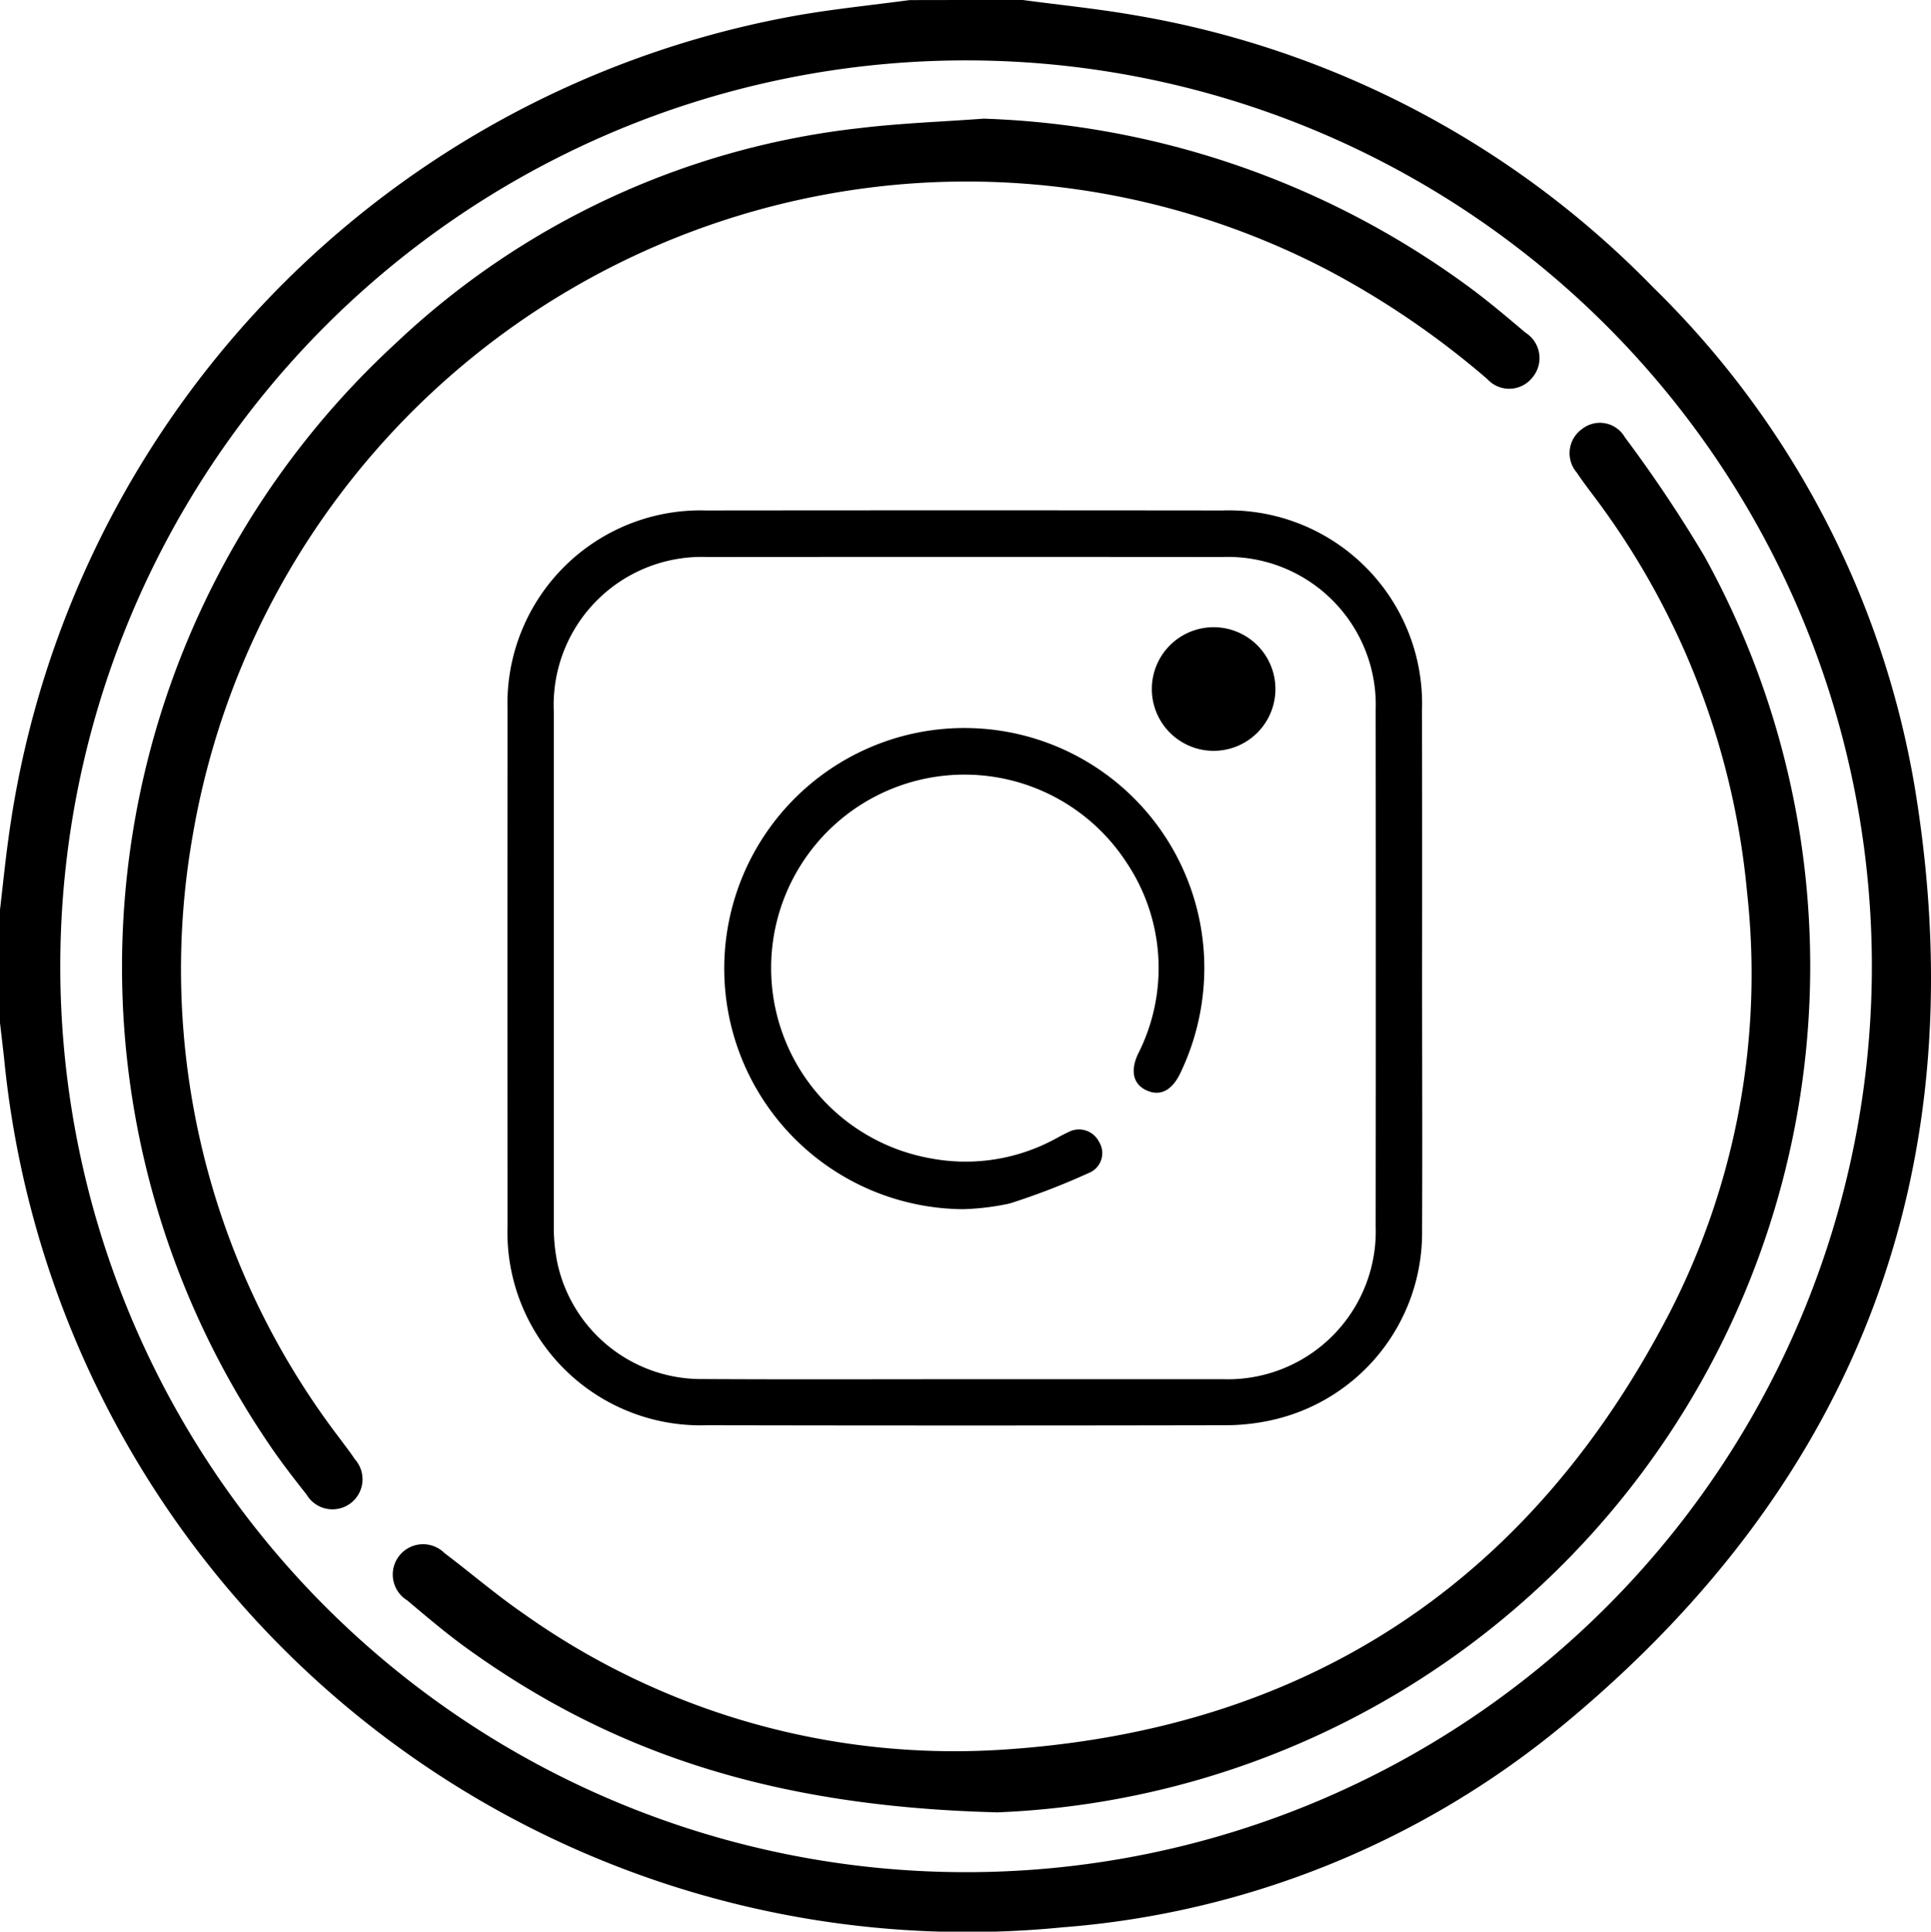 <svg id="instagram" xmlns="http://www.w3.org/2000/svg" width="62.179" height="62.192" viewBox="0 0 62.179 62.192">
  <path id="Trazado_14" data-name="Trazado 14" d="M783.523,332.78c1.18.158,2.367.277,3.539.479a30.341,30.341,0,0,1,16.761,8.773,29.326,29.326,0,0,1,8.412,16.029c2.027,12.157-1.717,22.286-11.207,30.173a28.776,28.776,0,0,1-16.227,6.6,31.164,31.164,0,0,1-34.068-27.869c-.044-.417-.094-.833-.143-1.25v-3.645c.094-.8.173-1.6.286-2.394a31.136,31.136,0,0,1,25.464-26.414c1.172-.2,2.359-.321,3.539-.479Q781.7,332.779,783.523,332.78Zm-1.795,1.944a29.167,29.167,0,1,0,29.137,29.195A29.172,29.172,0,0,0,781.729,334.724Z" transform="translate(-750.59 -332.78)"/>
  <path id="Trazado_15" data-name="Trazado 15" d="M804.164,357.88a27.93,27.93,0,0,1,15.508,5.332c.673.486,1.306,1.024,1.941,1.56a.968.968,0,0,1,.222,1.44.952.952,0,0,1-1.454.052,27.747,27.747,0,0,0-5.1-3.489,25.148,25.148,0,0,0-13.546-2.8A25.327,25.327,0,0,0,778.7,380.924a24.868,24.868,0,0,0,4.717,19.434c.167.228.344.452.5.686a.968.968,0,1,1-1.557,1.135c-.44-.556-.875-1.117-1.266-1.706a27.291,27.291,0,0,1,4.1-35.326,25.9,25.9,0,0,1,14.985-6.963C801.5,358.025,802.834,357.979,804.164,357.88Z" transform="translate(-772.489 -354.06)"/>
  <path id="Trazado_16" data-name="Trazado 16" d="M853.084,466.94c-7.234-.187-12.42-1.947-17.062-5.3-.654-.473-1.272-1-1.892-1.522a.976.976,0,1,1,1.2-1.522c.855.645,1.671,1.349,2.552,1.954a23.947,23.947,0,0,0,15.3,4.381c9.827-.6,17.09-5.345,21.616-14.114a23.849,23.849,0,0,0,2.476-13.486,25.026,25.026,0,0,0-4.664-12.4c-.272-.377-.565-.741-.823-1.128a.956.956,0,0,1,.171-1.4.928.928,0,0,1,1.38.266A43.658,43.658,0,0,1,875.9,426.5a27.268,27.268,0,0,1-22.817,40.444Z" transform="translate(-821.016 -408.59)"/>
  <path id="Trazado_17" data-name="Trazado 17" d="M887.37,455.55c0,2.81.012,5.619,0,8.429a6.177,6.177,0,0,1-4.889,6.1,6.9,6.9,0,0,1-1.513.154q-8.311.016-16.623,0a6.222,6.222,0,0,1-6.425-6.428q-.007-8.313,0-16.625a6.219,6.219,0,0,1,6.4-6.4q8.31-.009,16.622,0a6.224,6.224,0,0,1,6.425,6.428Q887.375,451.382,887.37,455.55Zm-14.773,13.2c2.778,0,5.557,0,8.335,0a4.765,4.765,0,0,0,4.944-4.922q.009-8.313,0-16.627a4.763,4.763,0,0,0-4.944-4.922q-8.288-.007-16.577,0a4.769,4.769,0,0,0-4.945,4.968q0,8.267,0,16.534a5.762,5.762,0,0,0,.128,1.285,4.741,4.741,0,0,0,4.673,3.68C867.009,468.762,869.8,468.751,872.6,468.751Z" transform="translate(-841.578 -424.345)"/>
  <path id="Trazado_18" data-name="Trazado 18" d="M911.527,502.2a7.748,7.748,0,0,1-2.078-15.195,7.726,7.726,0,0,1,9.849,7.47,7.83,7.83,0,0,1-.775,3.349c-.26.539-.626.741-1.05.566-.449-.184-.575-.609-.315-1.178a6.1,6.1,0,0,0-.364-6.172,6.226,6.226,0,1,0-6.274,9.53,6.049,6.049,0,0,0,3.945-.616c.151-.079.3-.166.452-.233a.722.722,0,0,1,.989.307.689.689,0,0,1-.339,1.011,22.845,22.845,0,0,1-2.531.976A8.076,8.076,0,0,1,911.527,502.2Z" transform="translate(-880.518 -463.268)"/>
  <path id="Trazado_19" data-name="Trazado 19" d="M996.141,465.45a1.99,1.99,0,1,1-.044,3.979,1.99,1.99,0,0,1,.044-3.979Z" transform="translate(-957.078 -445.256)"/>
</svg>
